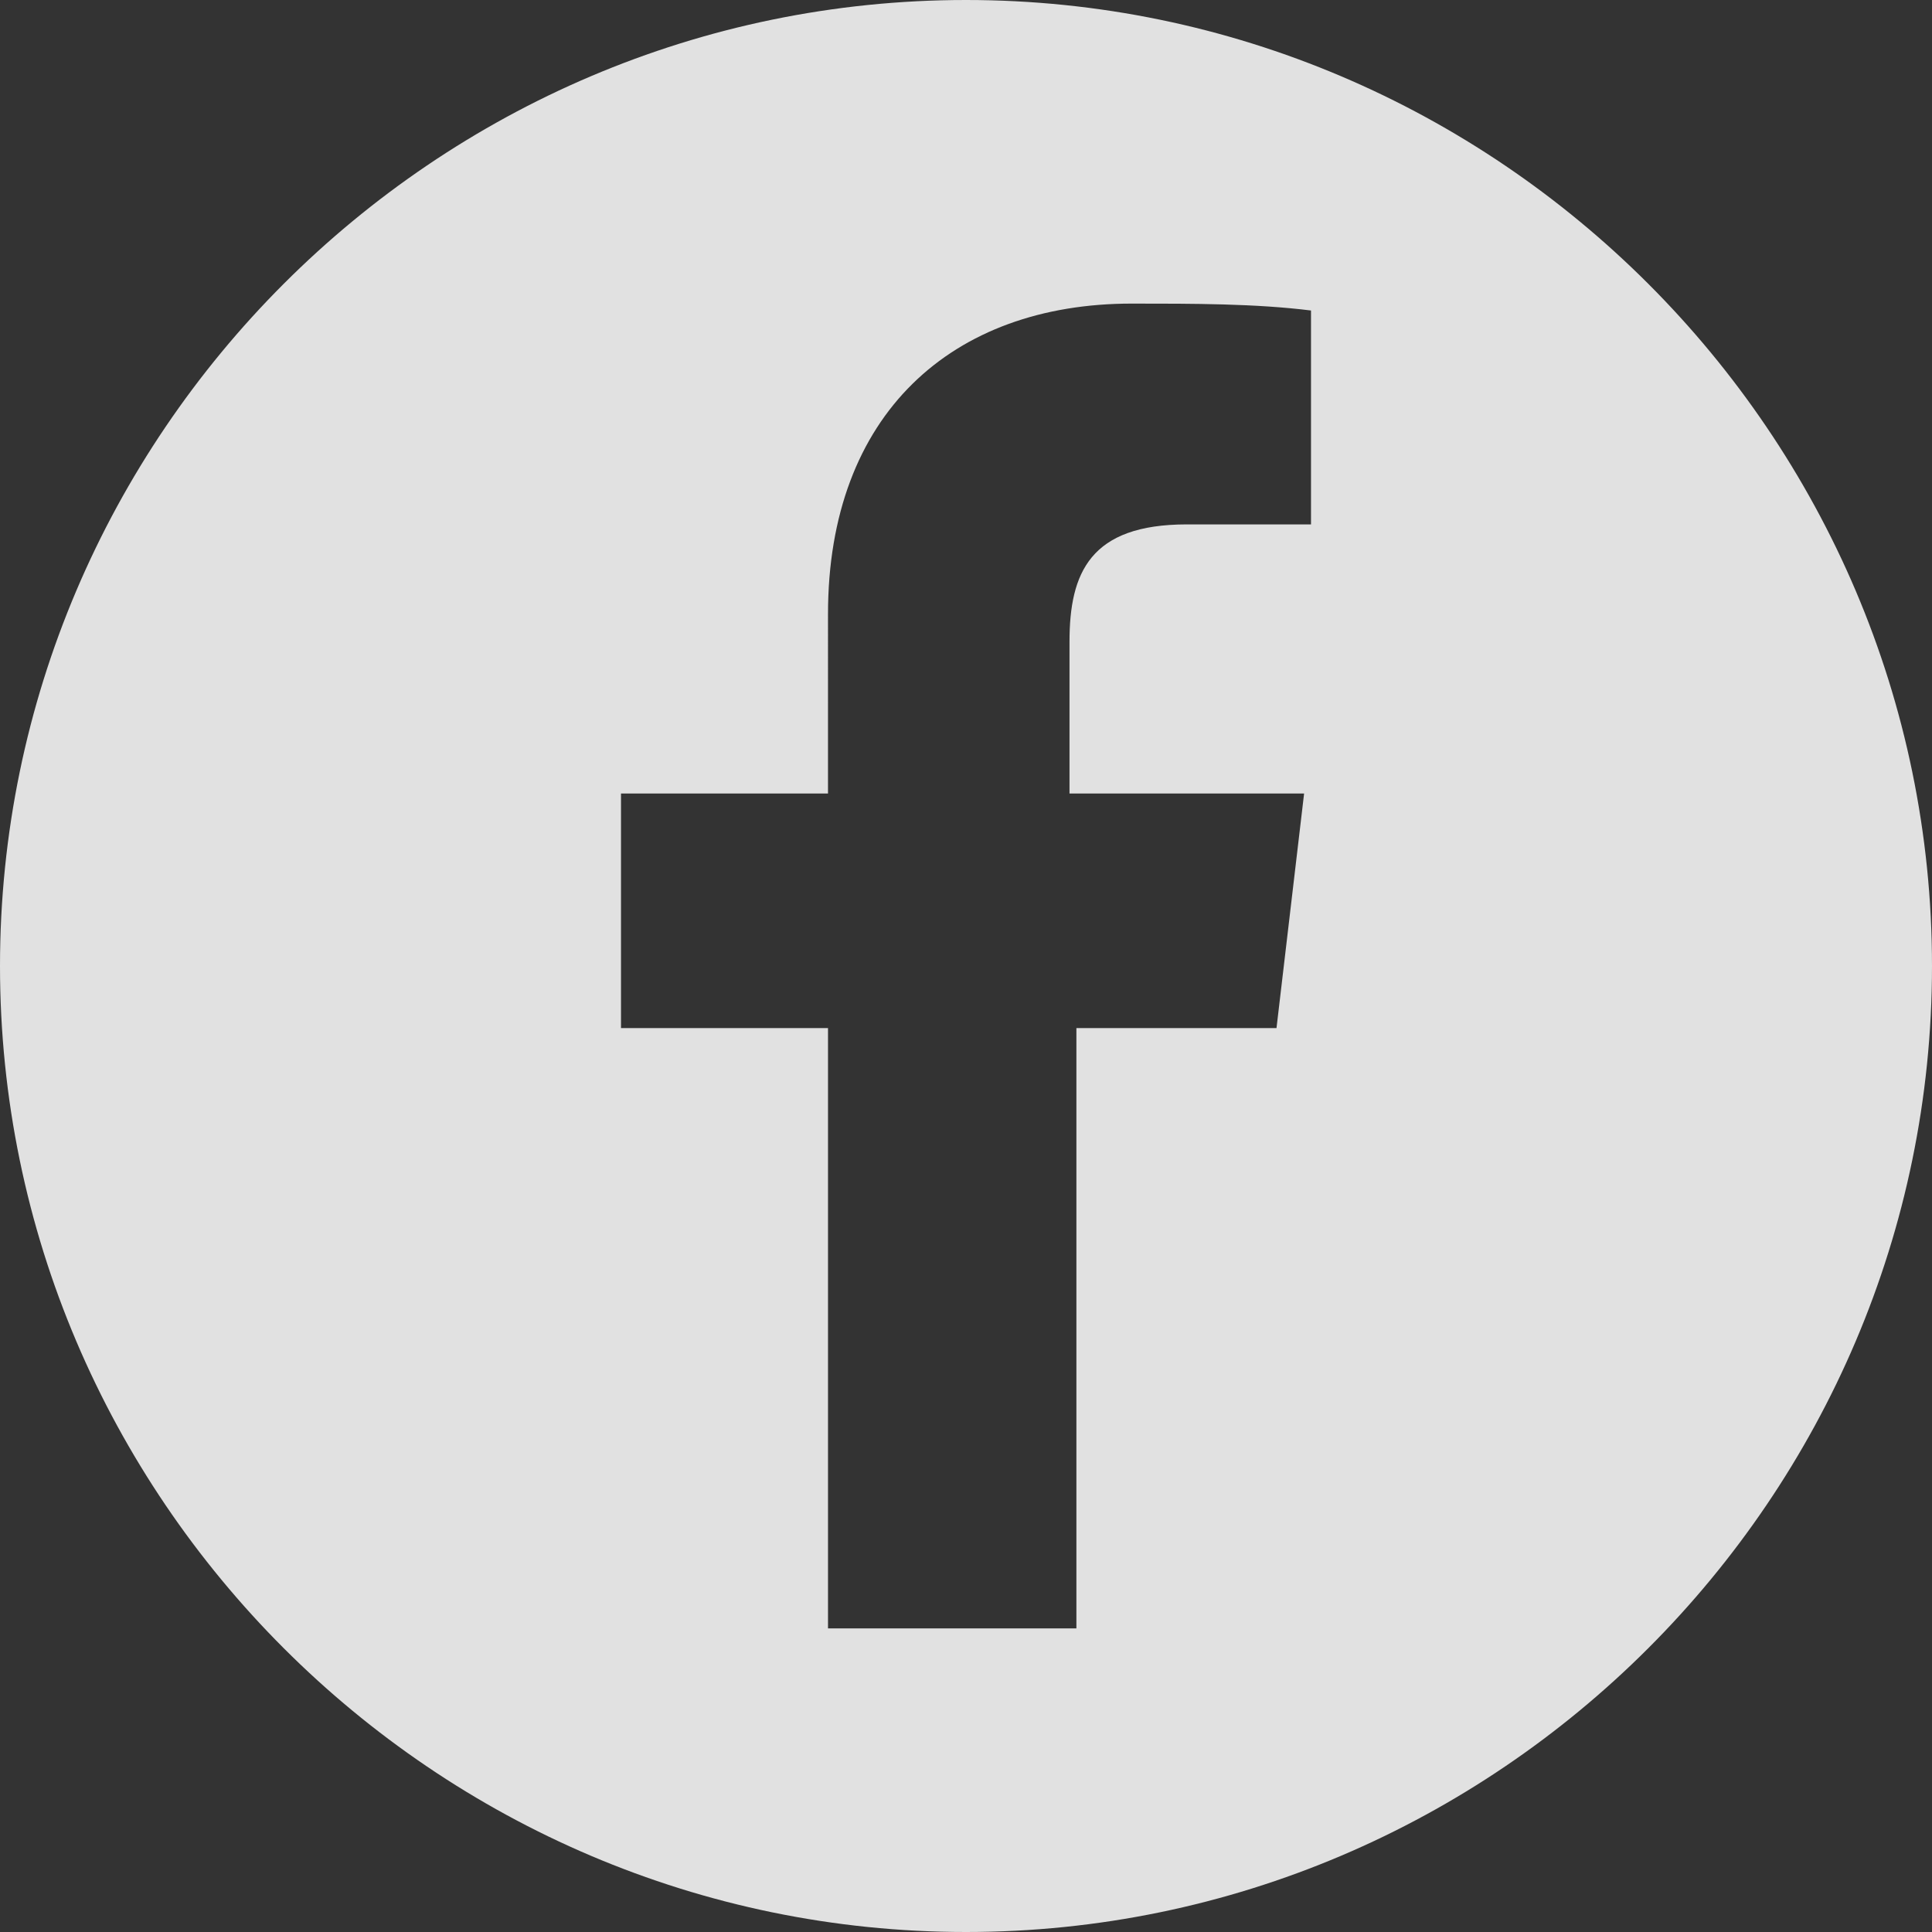 <?xml version="1.0" encoding="utf-8" standalone="no"?>
<!-- Generator: Adobe Illustrator 26.5.0, SVG Export Plug-In . SVG Version: 6.00 Build 0)  --><svg xmlns="http://www.w3.org/2000/svg" xmlns:xlink="http://www.w3.org/1999/xlink" id="Layer_1" style="enable-background:new 0 0 28 28;" version="1.1" viewBox="0 0 28 28" x="0px" xml:space="preserve" y="0px">
<rect x="0" y="0" width="28" height="28" fill="#333333" stroke="none"/>
<style type="text/css">
	.st0{opacity:0.85;fill:#FFFFFF;}
</style>
<path class="st0" d="M14,0C6.3,0,0,6.3,0,14s6.3,14,14,14s14-6.3,14-14S21.7,0,14,0L14,0z M19,7.6h-1.8c-1.4,0-1.7,0.7-1.7,1.7v2.2  h3.4l-0.4,3.4h-2.9v8.7H12v-8.7H9v-3.4h3V8.9c0-2.9,1.8-4.5,4.4-4.5c0.9,0,1.8,0,2.6,0.1V7.6z"/>
</svg>
